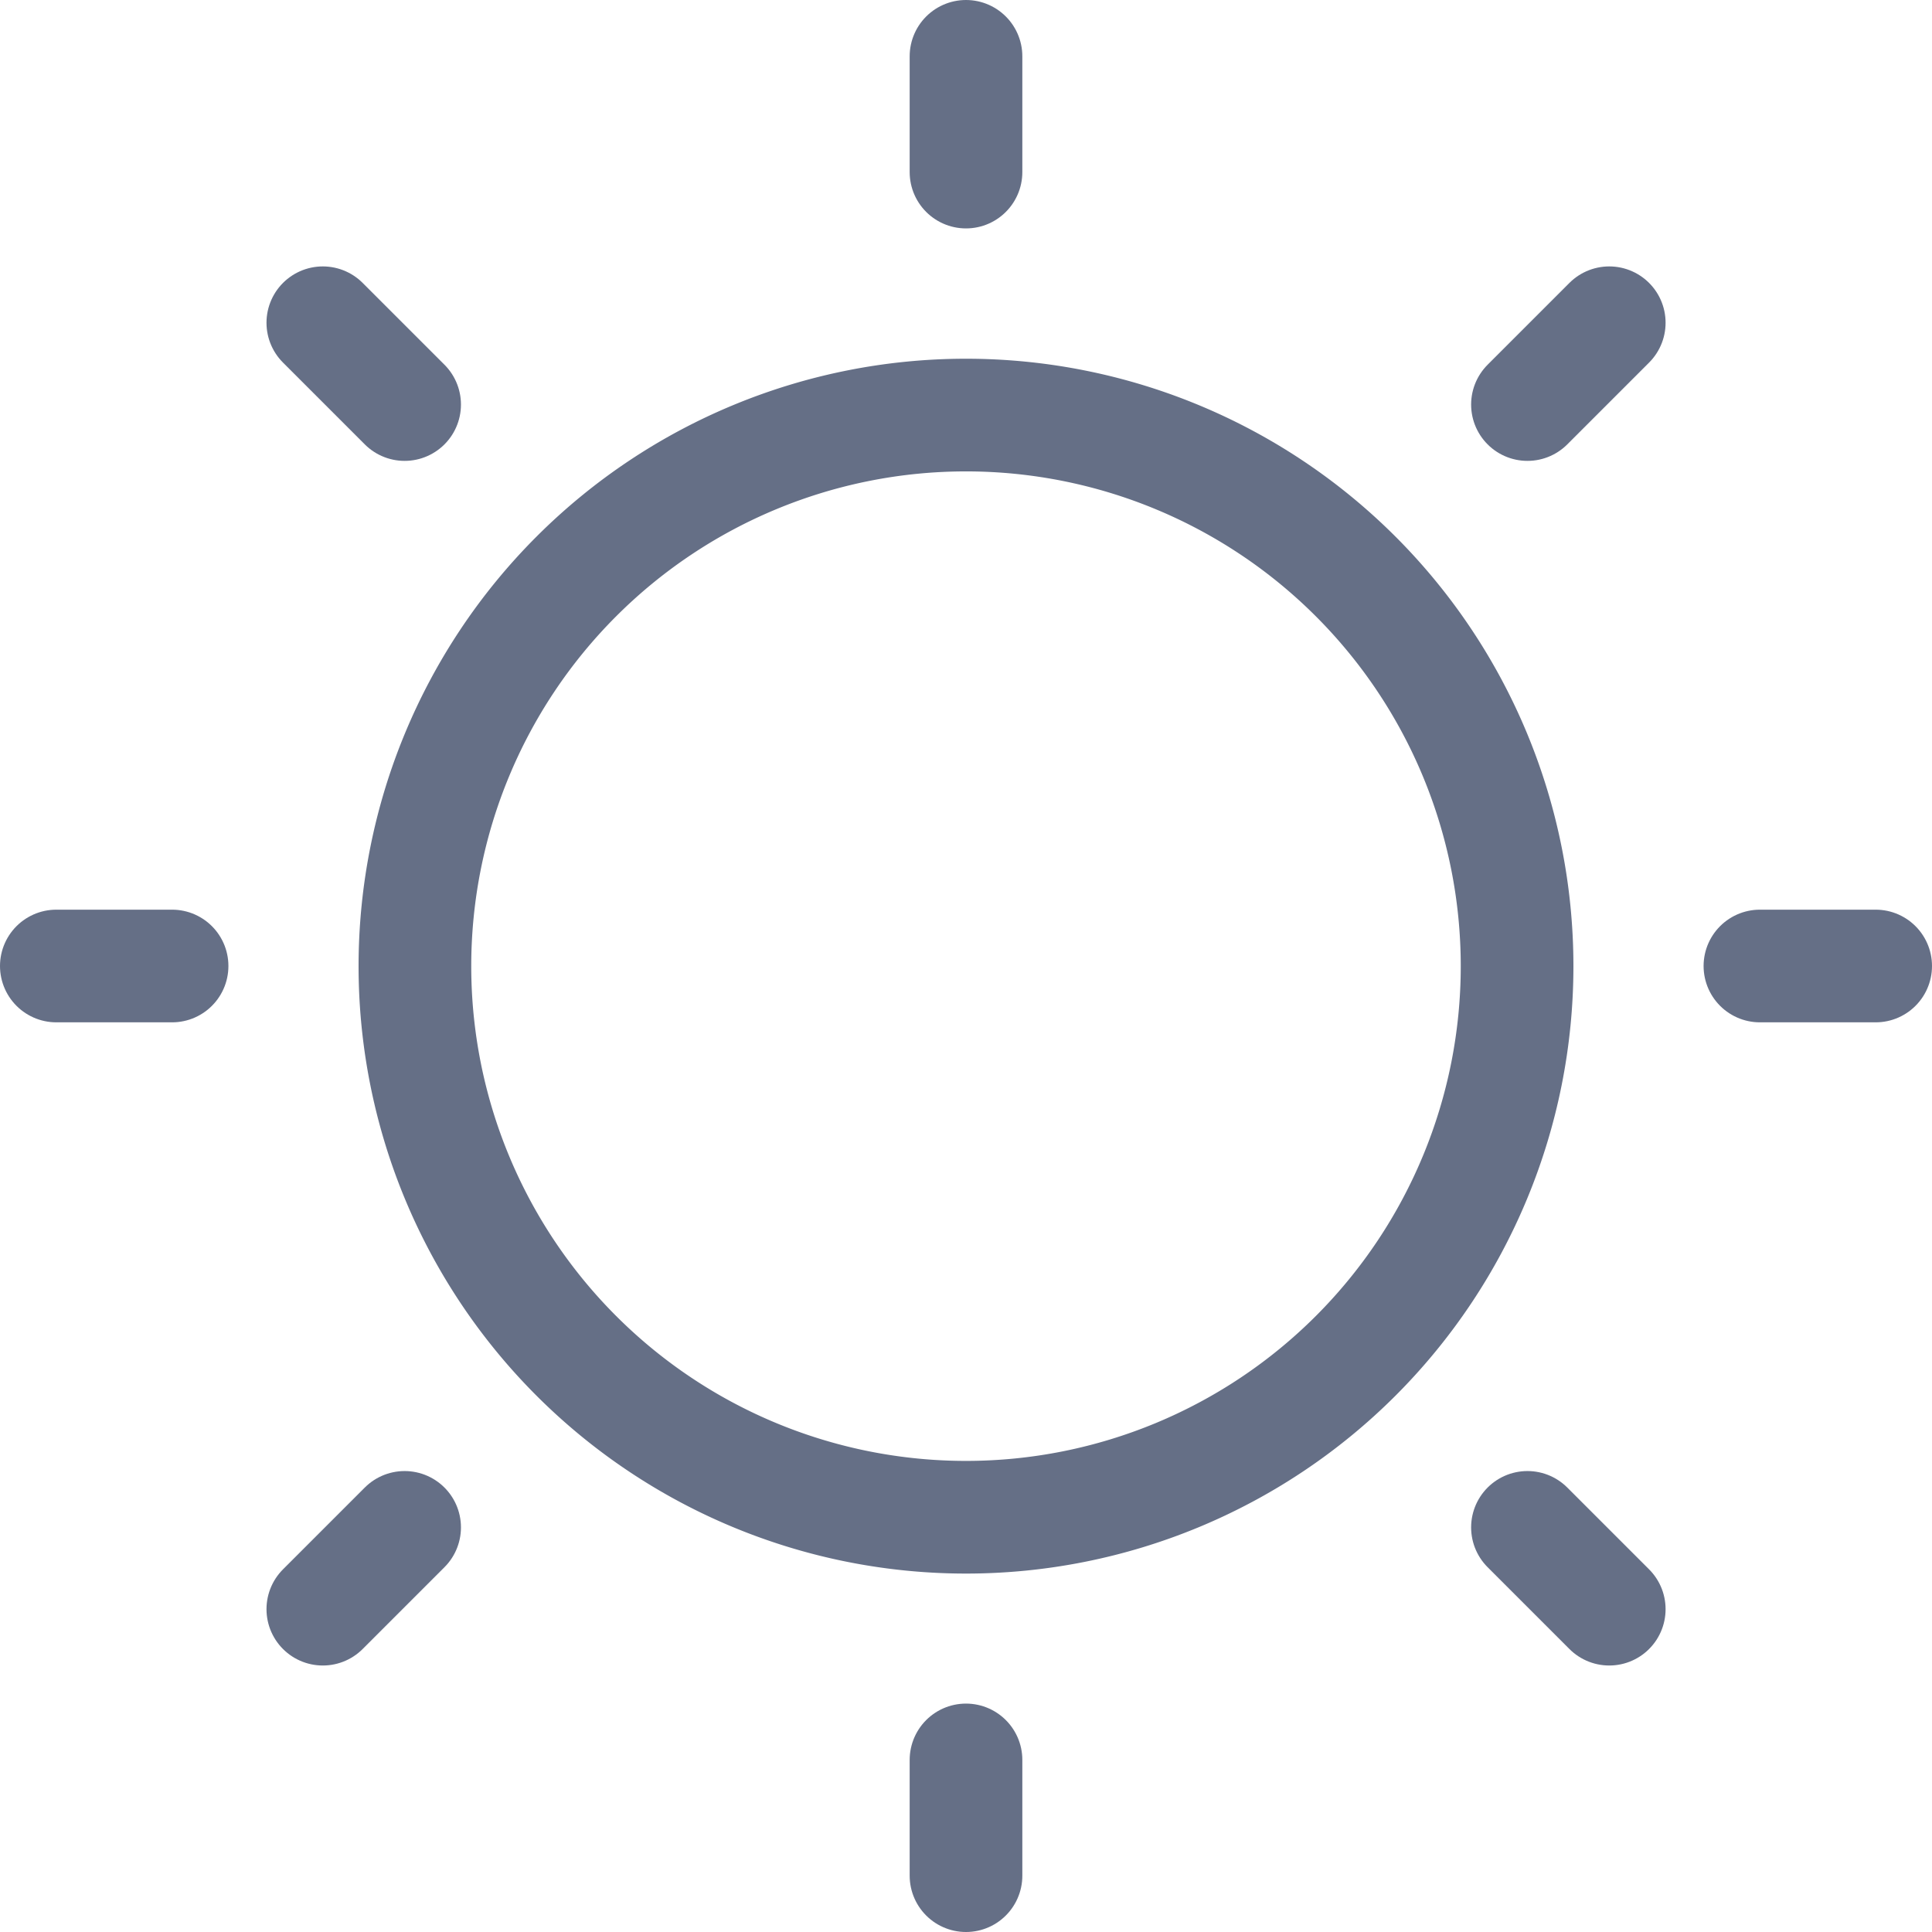 <svg xmlns="http://www.w3.org/2000/svg"  viewBox="0 0 25.722 25.722">
  <g id="icon_sun_small" transform="translate(0.75 0.75)">
    <path id="Path_69" data-name="Path 69" d="M5.423,12.761A7.337,7.337,0,1,1,12.76,20.1,7.337,7.337,0,0,1,5.423,12.761Z" transform="translate(-0.649 -0.65)" fill="none" stroke="#656f86" stroke-linecap="round" stroke-linejoin="round" stroke-width="1.5"/>
    <line id="Line_39" data-name="Line 39" y2="1.541" transform="translate(12.111)" fill="none" stroke="#656f86" stroke-linecap="round" stroke-linejoin="round" stroke-width="1.5"/>
    <line id="Line_40" data-name="Line 40" y2="1.541" transform="translate(12.111 22.681)" fill="none" stroke="#656f86" stroke-linecap="round" stroke-linejoin="round" stroke-width="1.5"/>
    <line id="Line_41" data-name="Line 41" x1="1.541" transform="translate(22.681 12.111)" fill="none" stroke="#656f86" stroke-linecap="round" stroke-linejoin="round" stroke-width="1.5"/>
    <line id="Line_42" data-name="Line 42" x1="1.541" transform="translate(0 12.111)" fill="none" stroke="#656f86" stroke-linecap="round" stroke-linejoin="round" stroke-width="1.5"/>
    <line id="Line_43" data-name="Line 43" x1="1.089" y2="1.089" transform="translate(19.586 3.547)" fill="none" stroke="#656f86" stroke-linecap="round" stroke-linejoin="round" stroke-width="1.5"/>
    <line id="Line_44" data-name="Line 44" x1="1.089" y2="1.089" transform="translate(3.548 19.585)" fill="none" stroke="#656f86" stroke-linecap="round" stroke-linejoin="round" stroke-width="1.5"/>
    <line id="Line_45" data-name="Line 45" x2="1.089" y2="1.089" transform="translate(3.548 3.547)" fill="none" stroke="#656f86" stroke-linecap="round" stroke-linejoin="round" stroke-width="1.5"/>
    <line id="Line_46" data-name="Line 46" x2="1.089" y2="1.089" transform="translate(19.586 19.585)" fill="none" stroke="#656f86" stroke-linecap="round" stroke-linejoin="round" stroke-width="1.5"/>
  </g>
</svg>
